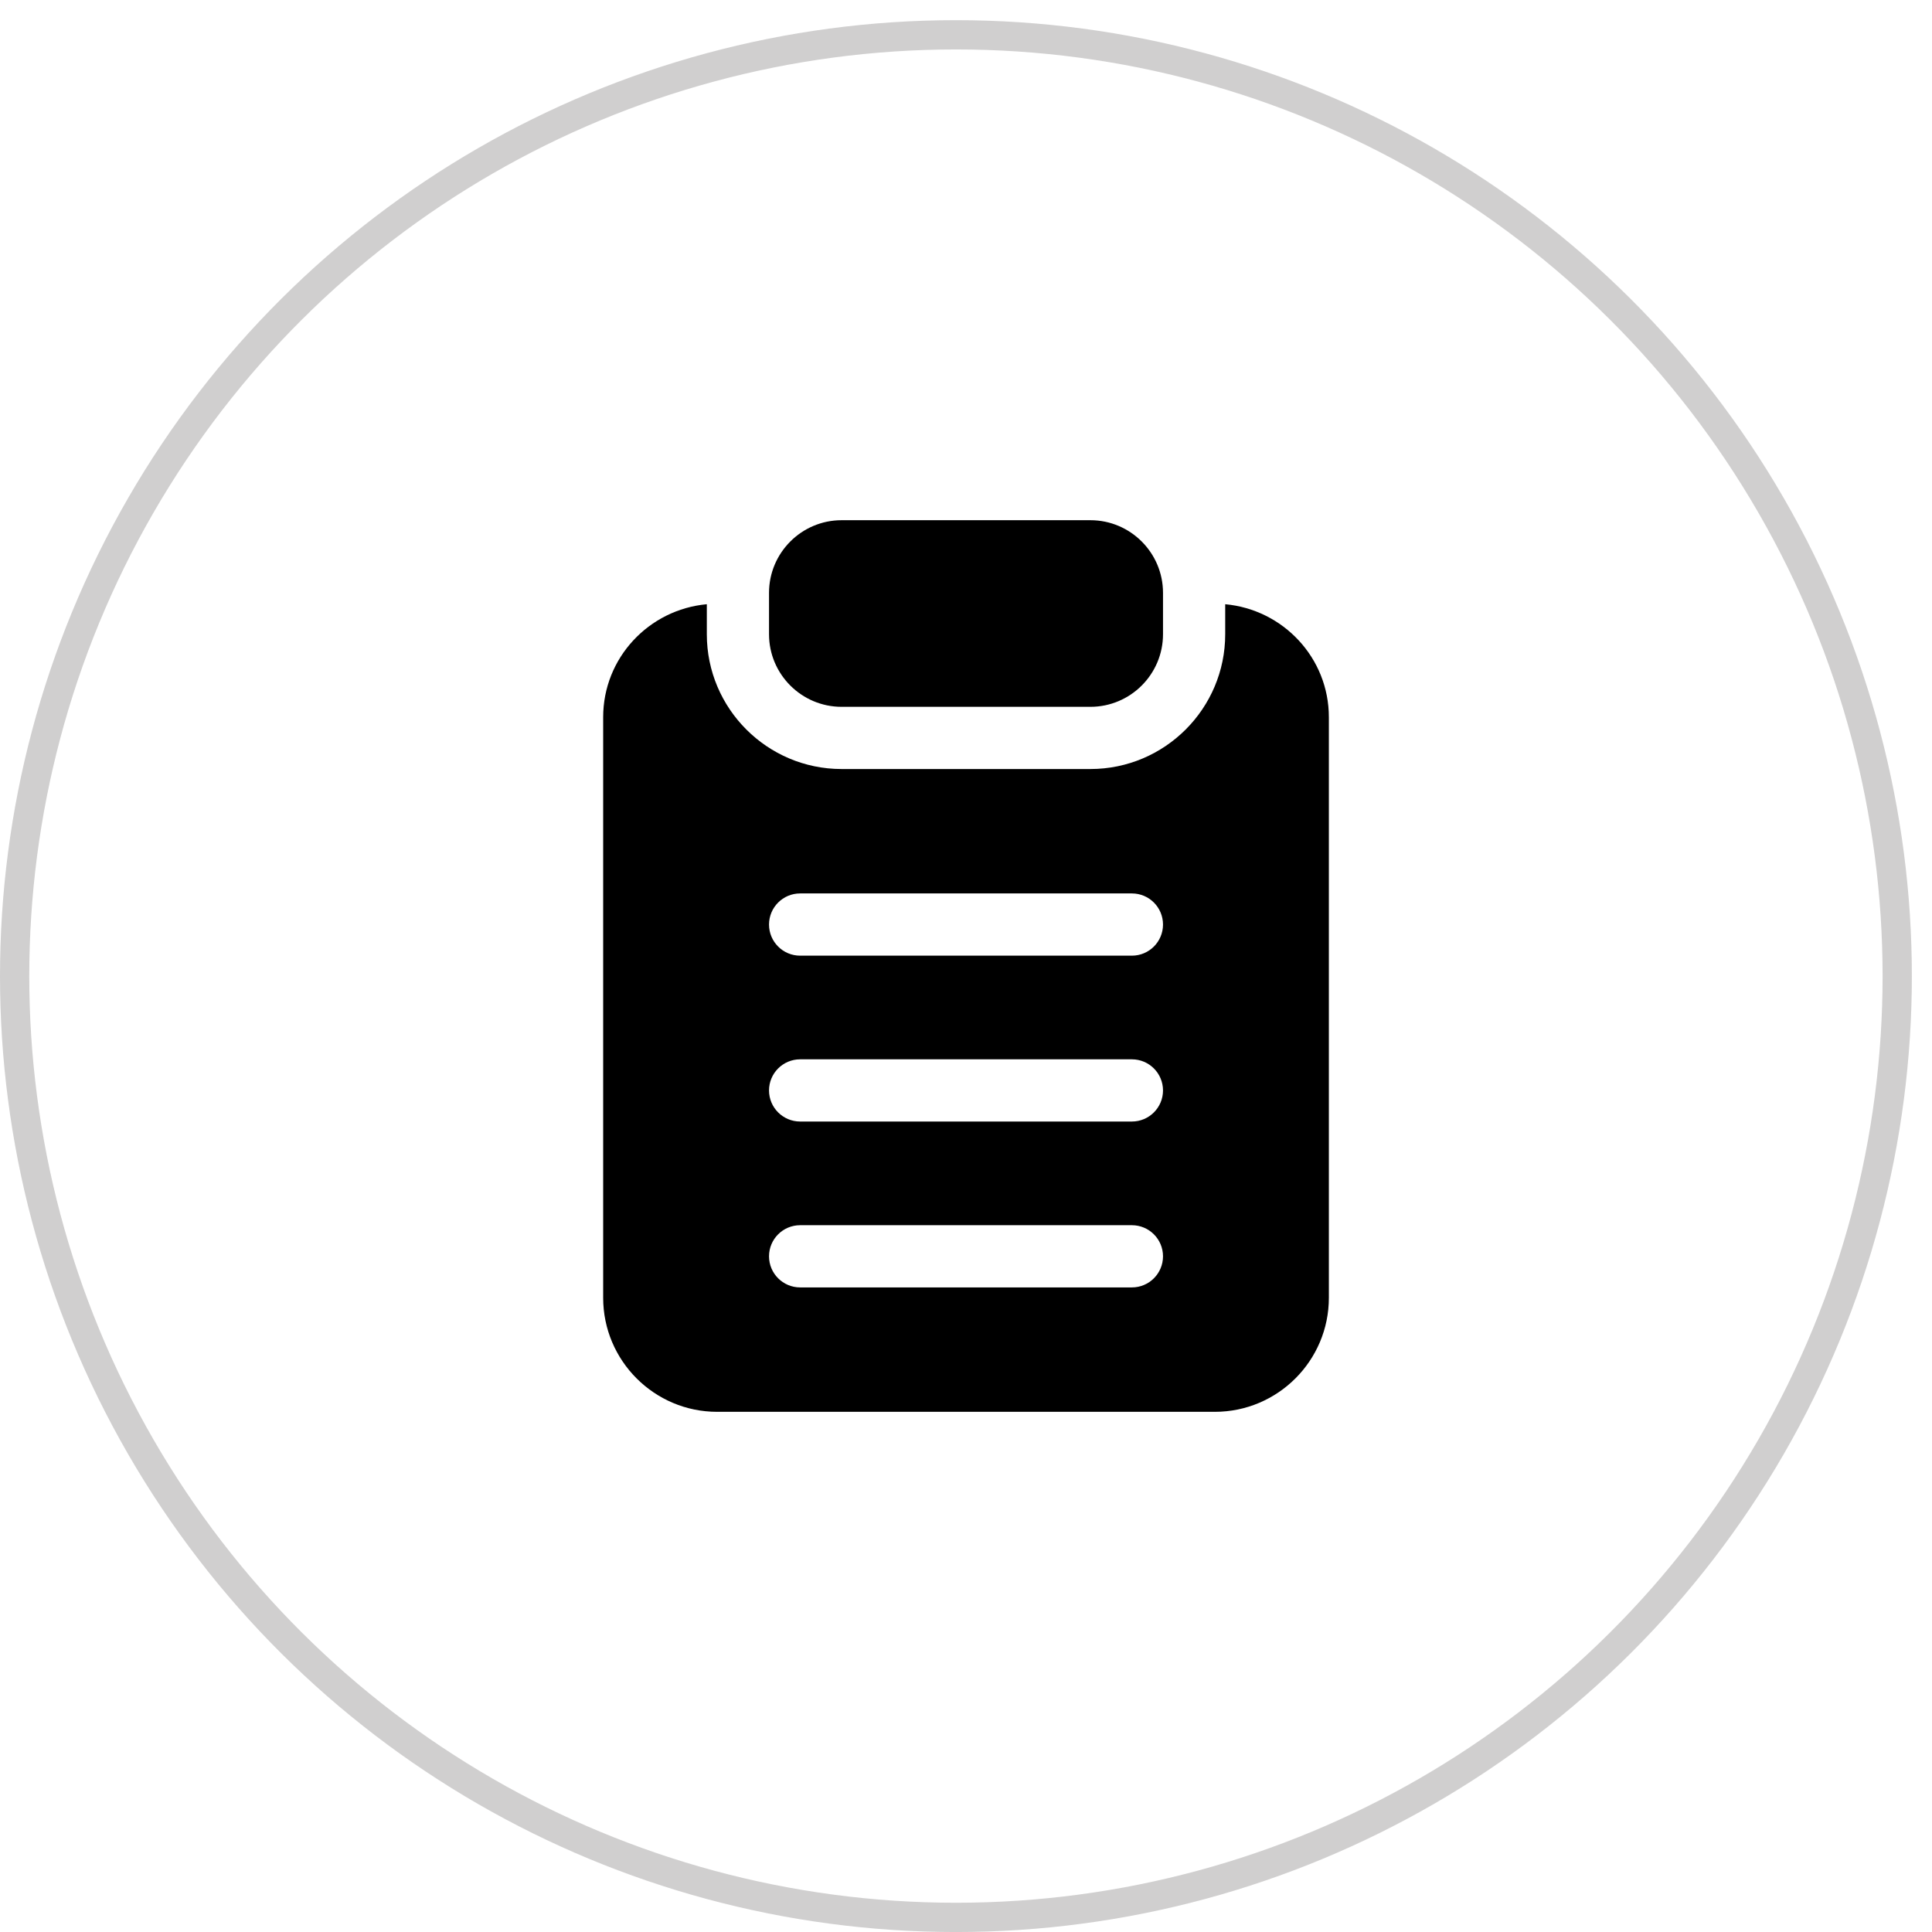 <svg xmlns="http://www.w3.org/2000/svg" width="66" height="66" viewBox="0 0 66 66" fill="none"><circle cx="32.656" cy="33.345" r="32.156" transform="rotate(-90 32.656 33.345)" stroke="#151313" stroke-opacity="0.2"></circle><path d="M39.73 20.251V21.667C39.73 23.034 38.617 24.146 37.25 24.146H28.75C27.384 24.146 26.271 23.034 26.271 21.667V20.251C26.271 18.884 27.384 17.771 28.75 17.771H37.25C38.617 17.771 39.73 18.884 39.73 20.251ZM45.396 24.501V44.334C45.396 46.483 43.649 48.23 41.5 48.23H24.5C22.352 48.23 20.605 46.483 20.605 44.334V24.501C20.605 22.473 22.166 20.823 24.146 20.641V21.667C24.146 24.206 26.212 26.271 28.75 26.271H37.25C39.789 26.271 41.855 24.206 41.855 21.667V20.641C43.835 20.823 45.396 22.474 45.396 24.501ZM39.73 42.917C39.73 42.331 39.254 41.855 38.667 41.855H27.334C26.747 41.855 26.271 42.331 26.271 42.917C26.271 43.504 26.747 43.98 27.334 43.98H38.667C39.254 43.98 39.73 43.504 39.73 42.917ZM39.73 37.251C39.73 36.664 39.254 36.188 38.667 36.188H27.334C26.747 36.188 26.271 36.664 26.271 37.251C26.271 37.837 26.747 38.313 27.334 38.313H38.667C39.254 38.313 39.73 37.837 39.73 37.251ZM39.73 31.584C39.73 30.997 39.254 30.521 38.667 30.521H27.334C26.747 30.521 26.271 30.997 26.271 31.584C26.271 32.171 26.747 32.647 27.334 32.647H38.667C39.254 32.647 39.73 32.171 39.73 31.584Z" fill="black"></path></svg>